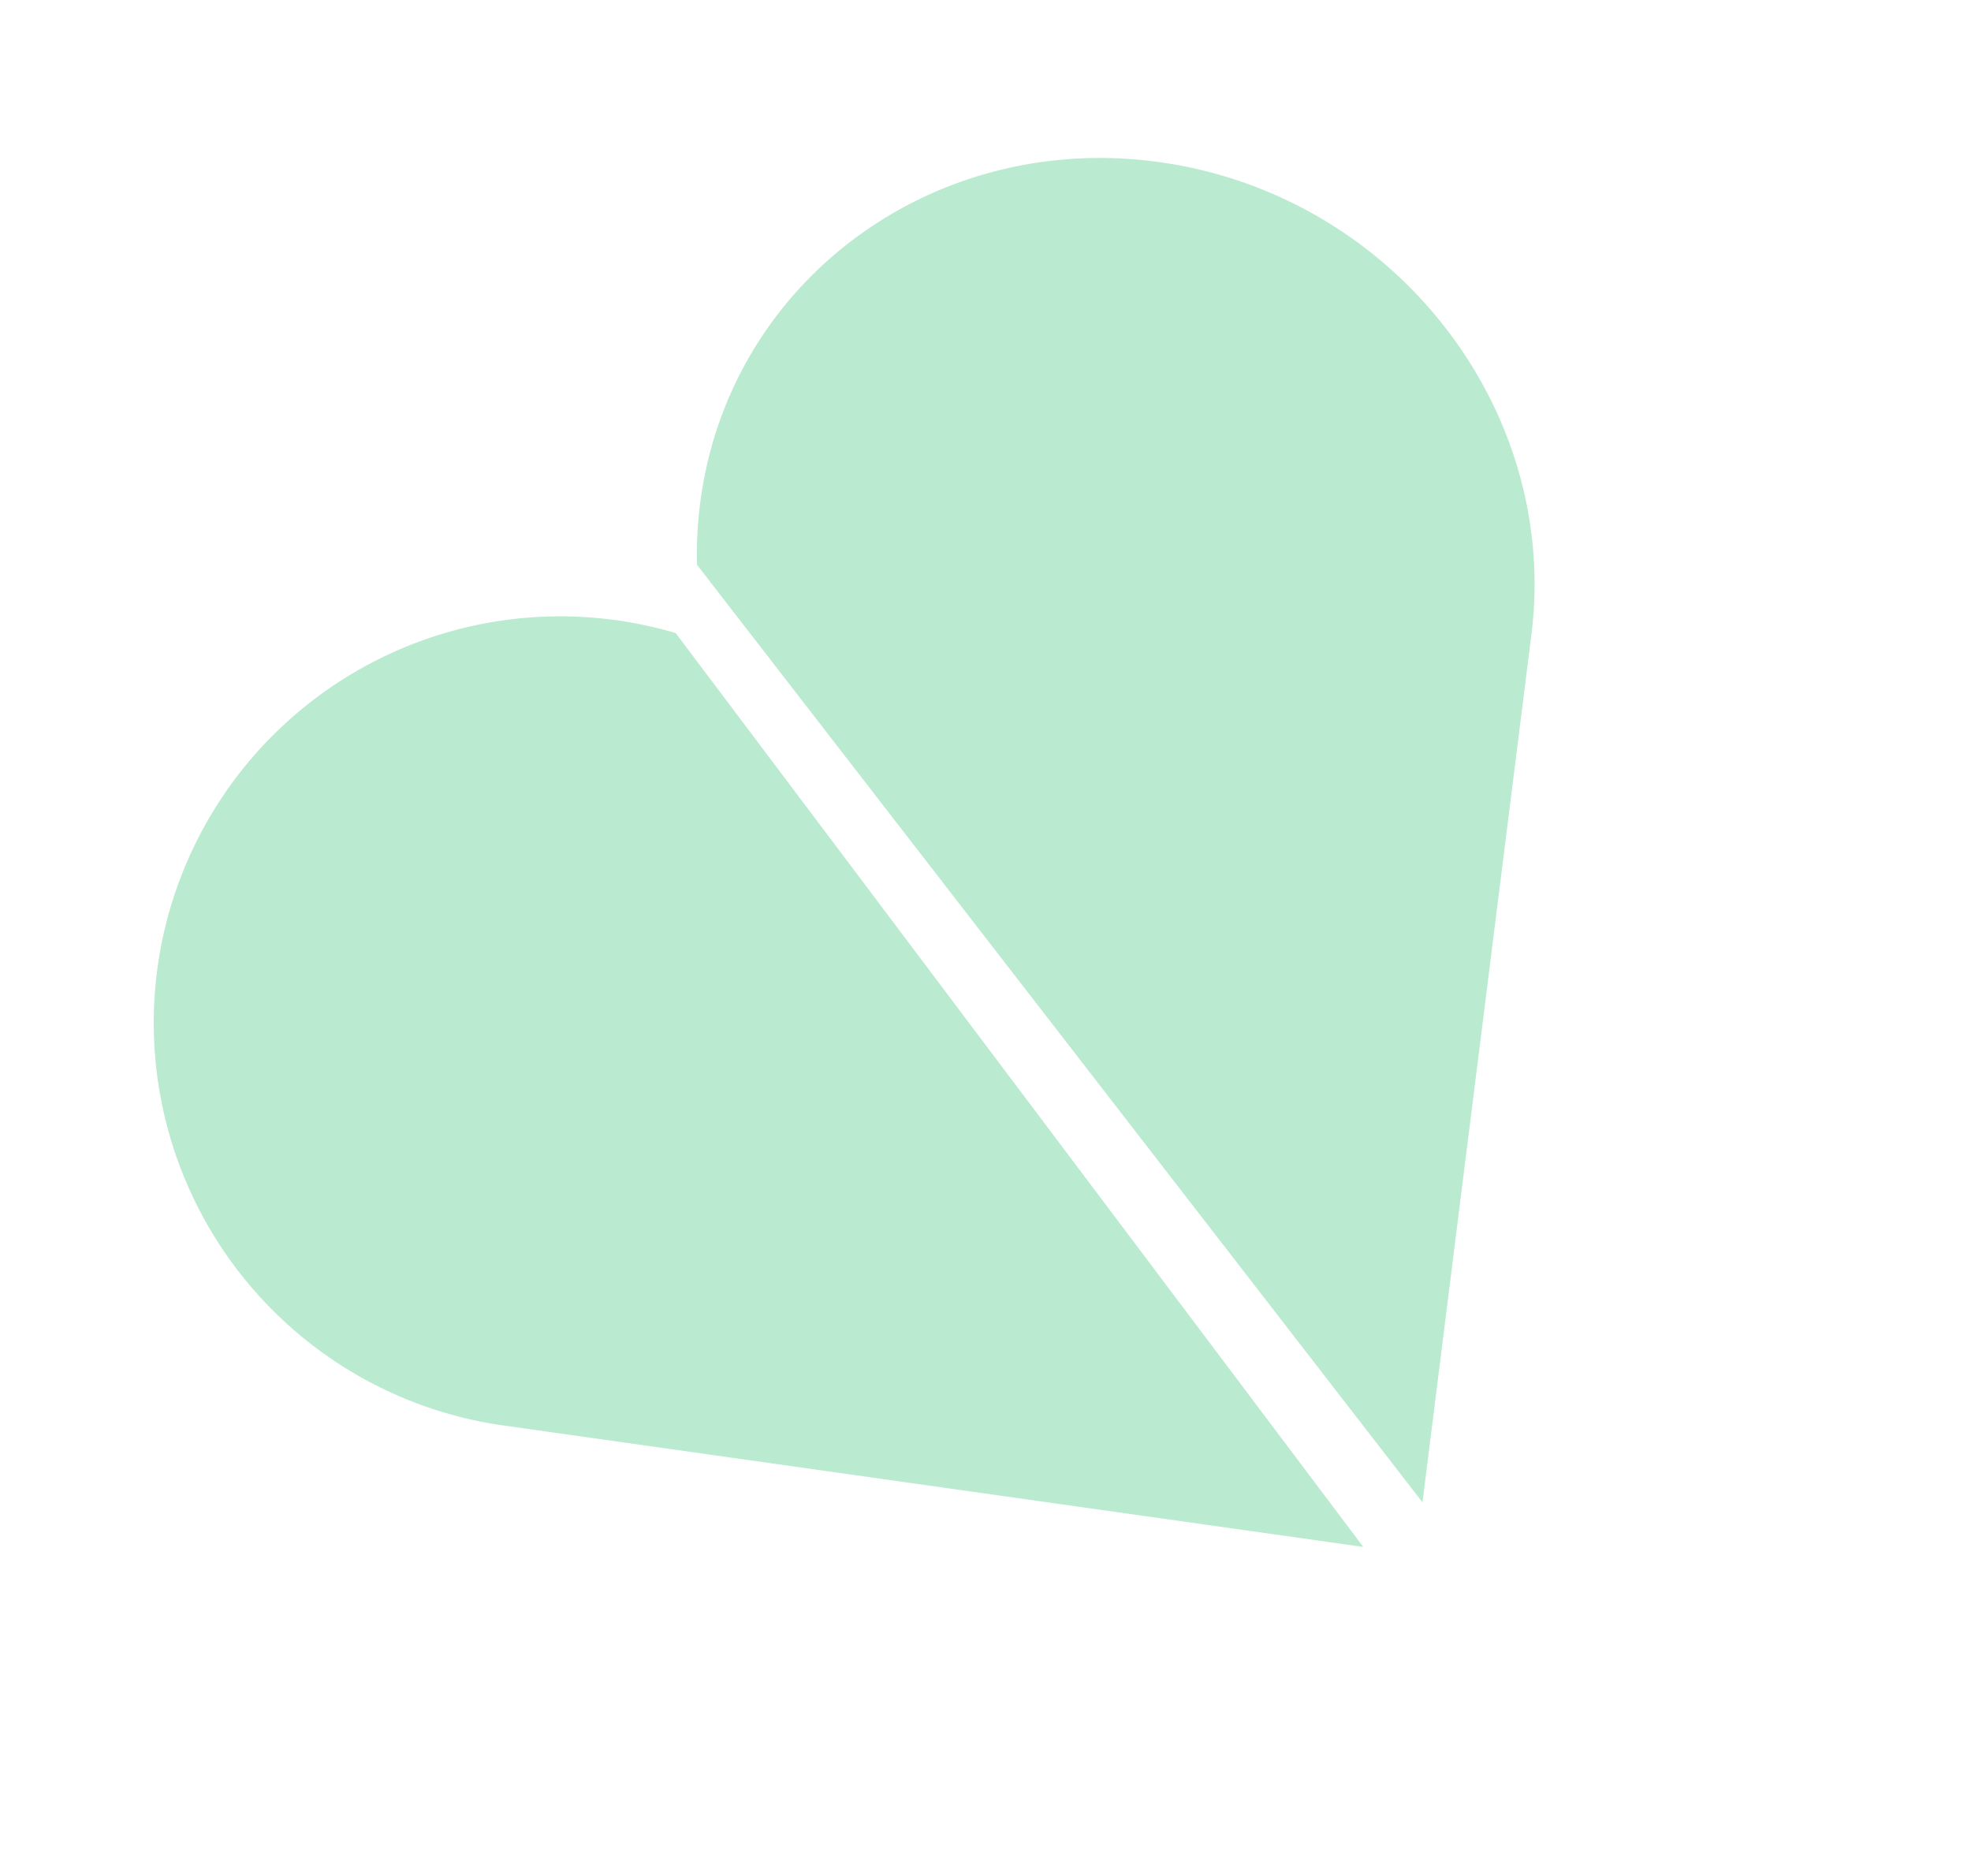 <svg xmlns="http://www.w3.org/2000/svg" width="206.862" height="196.838" viewBox="0 0 206.862 196.838"><g id="Calque_1" data-name="Calque 1" transform="translate(-0.002 120.908) rotate(-58)"><path id="Trac&#xE9;_1" data-name="Trac&#xE9; 1" d="M74.39,158.436l83.284-38.56c21.533-9.967,31.23-36.239,21.656-58.669s-34.782-32.539-56.309-22.565a41.426,41.426,0,0,0-5.551,3.1l-43.08,116.7v-.013Z" transform="translate(-26.429 -12.362)" fill="#baead0"></path><path id="Trac&#xE9;_2" data-name="Trac&#xE9; 2" d="M40.7,143.282,3.688,60A42.66,42.66,0,1,1,81.654,25.344a43.233,43.233,0,0,1,2.128,5.931L40.7,143.288h0Z" transform="translate(0 0)" fill="#baead0"></path></g></svg>
